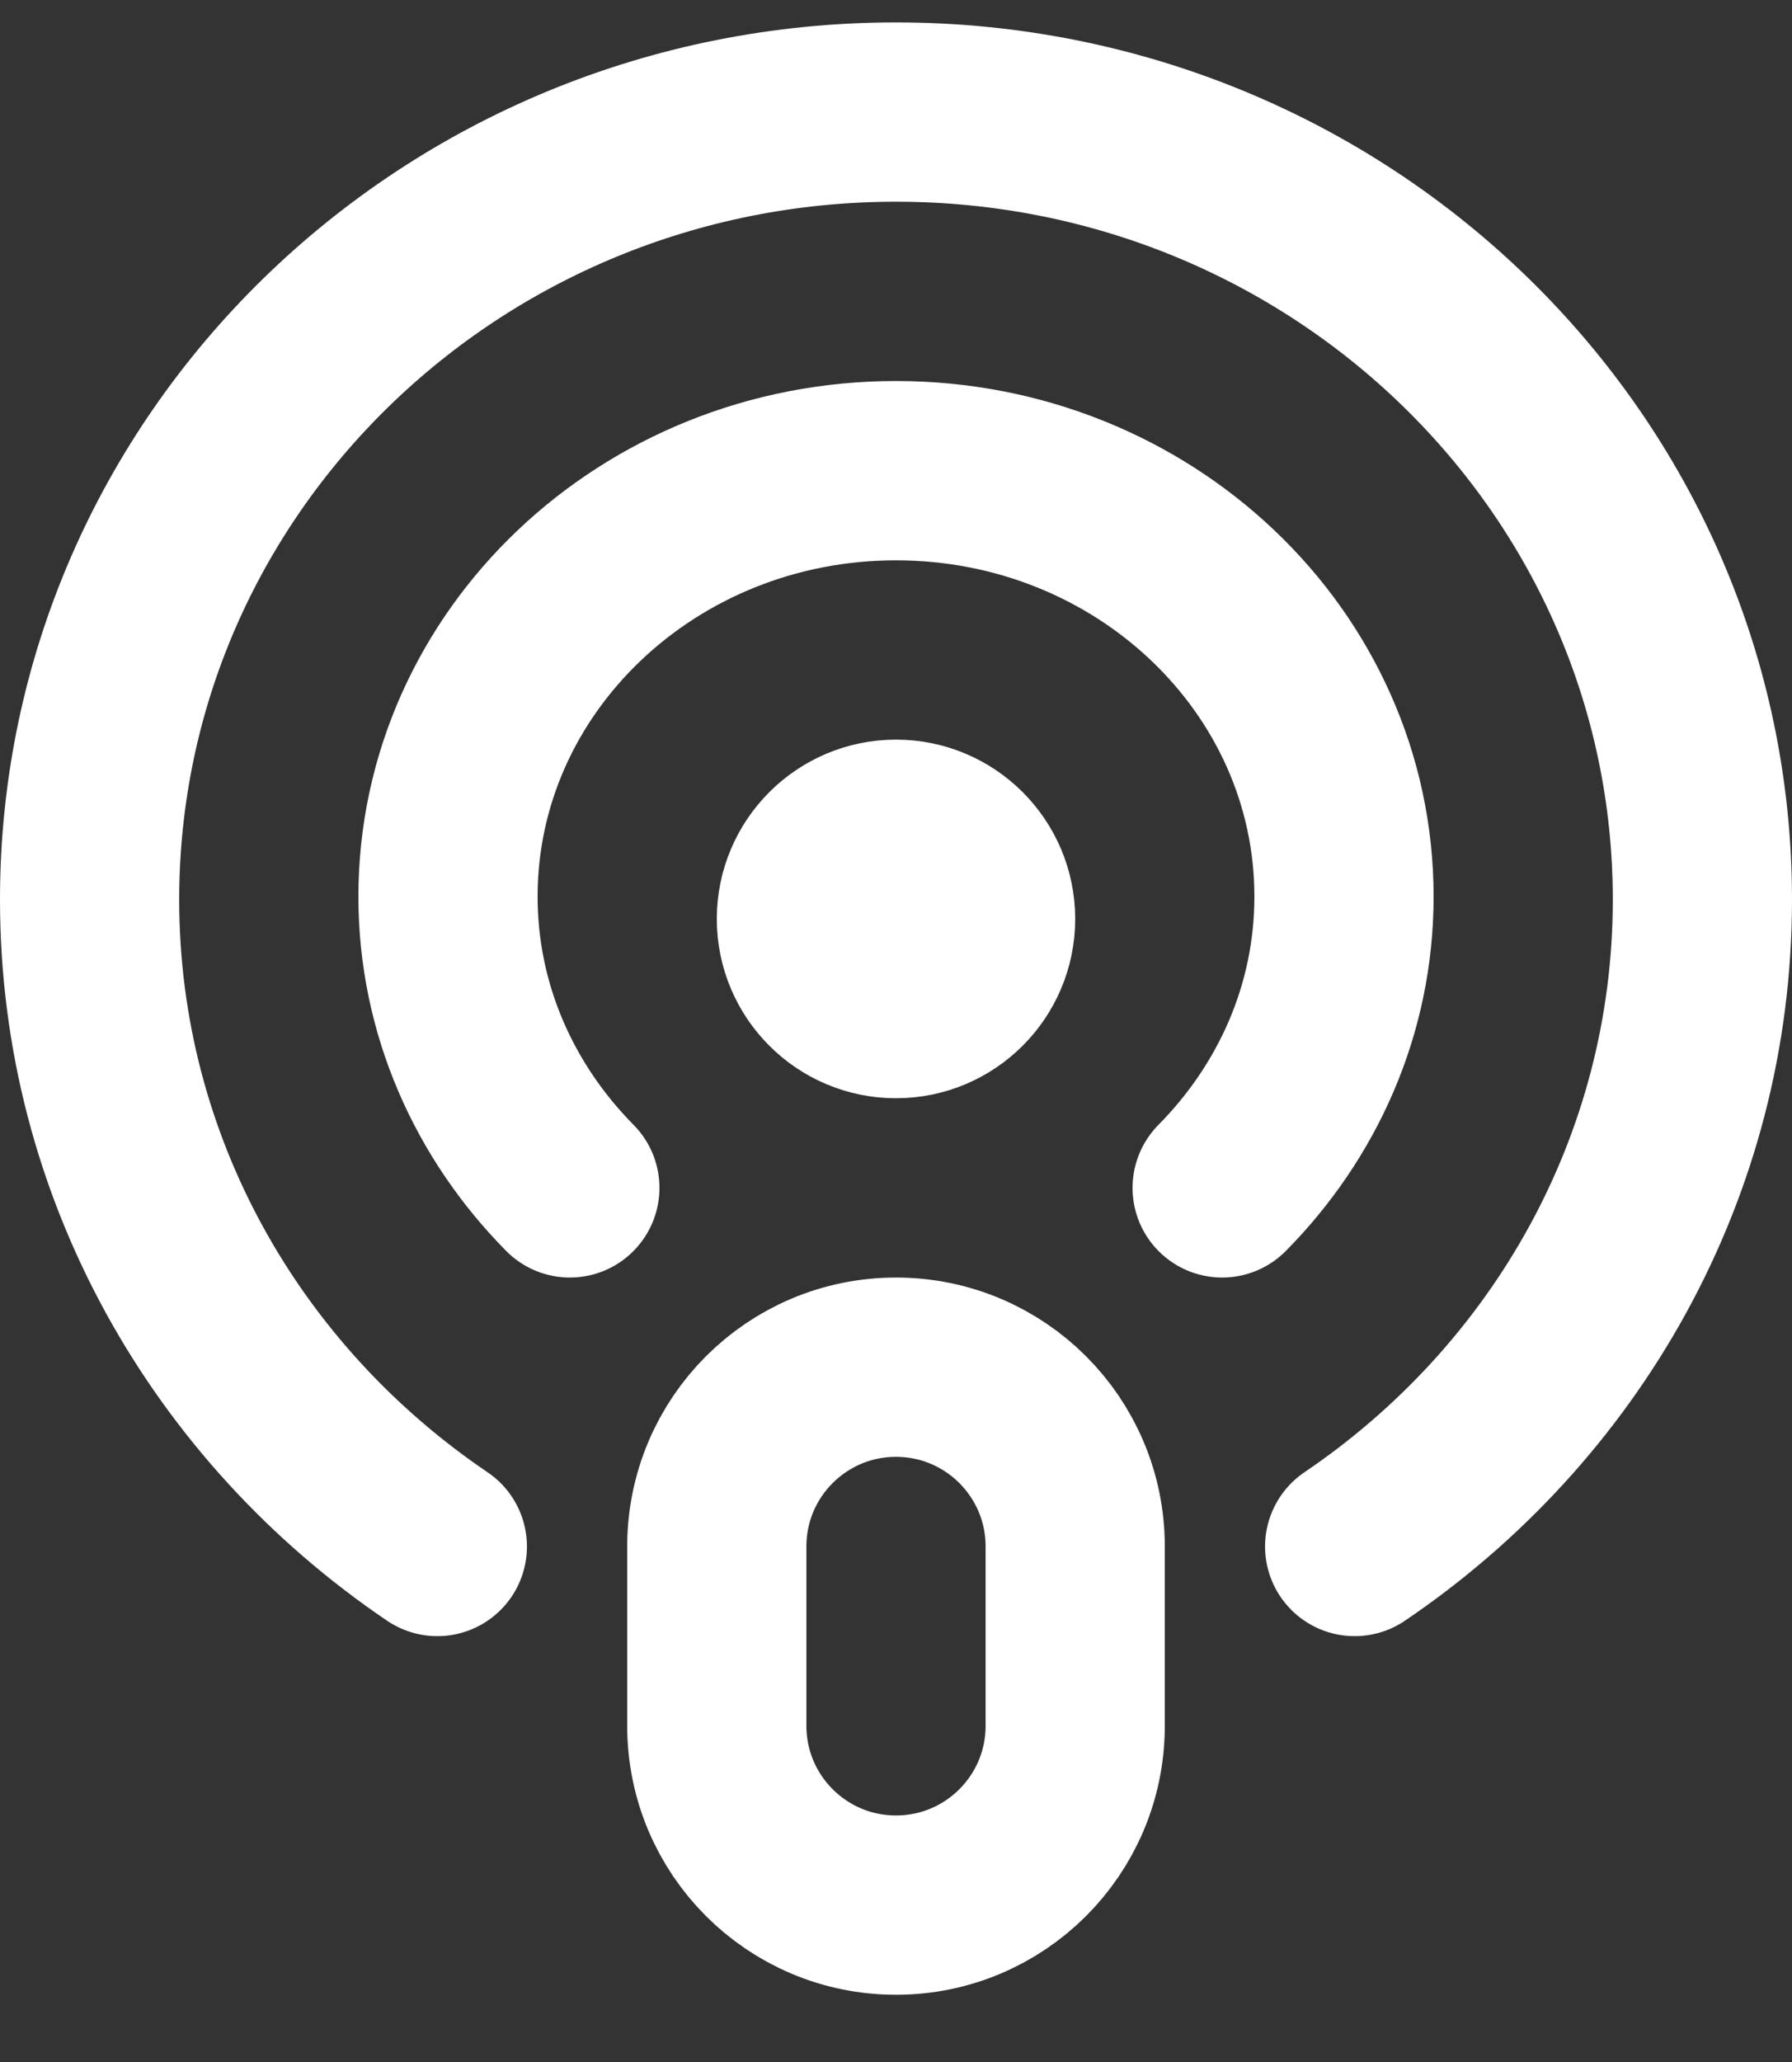 <svg width="20" height="23" viewBox="0 0 20 23" fill="none" xmlns="http://www.w3.org/2000/svg">
<rect x="0" y="0" width="20" height="23" fill="#333333" stroke="none"/>
<path d="M15.119 17.25C17.462 15.665 19 13.028 19 10.035C19 5.183 14.97 1.25 10 1.25C5.03 1.25 1 5.183 1 10.035C1 13.028 2.538 15.665 4.881 17.25M6.36 13.25C5.519 12.4 5 11.259 5 10.001C5 7.377 7.239 5.25 10 5.25C12.761 5.25 15 7.377 15 10.001C15 11.259 14.481 12.4 13.64 13.25M10 21.25C8.895 21.25 8 20.355 8 19.25V17.25C8 16.145 8.895 15.25 10 15.25C11.105 15.25 12 16.145 12 17.25L12 19.25C12 20.355 11.105 21.25 10 21.25ZM11 10.25C11 10.802 10.552 11.25 10 11.25C9.448 11.25 9 10.802 9 10.25C9 9.698 9.448 9.25 10 9.25C10.552 9.25 11 9.698 11 10.25Z" stroke="white" stroke-width="2" stroke-linecap="round" stroke-linejoin="round"/>
</svg>
